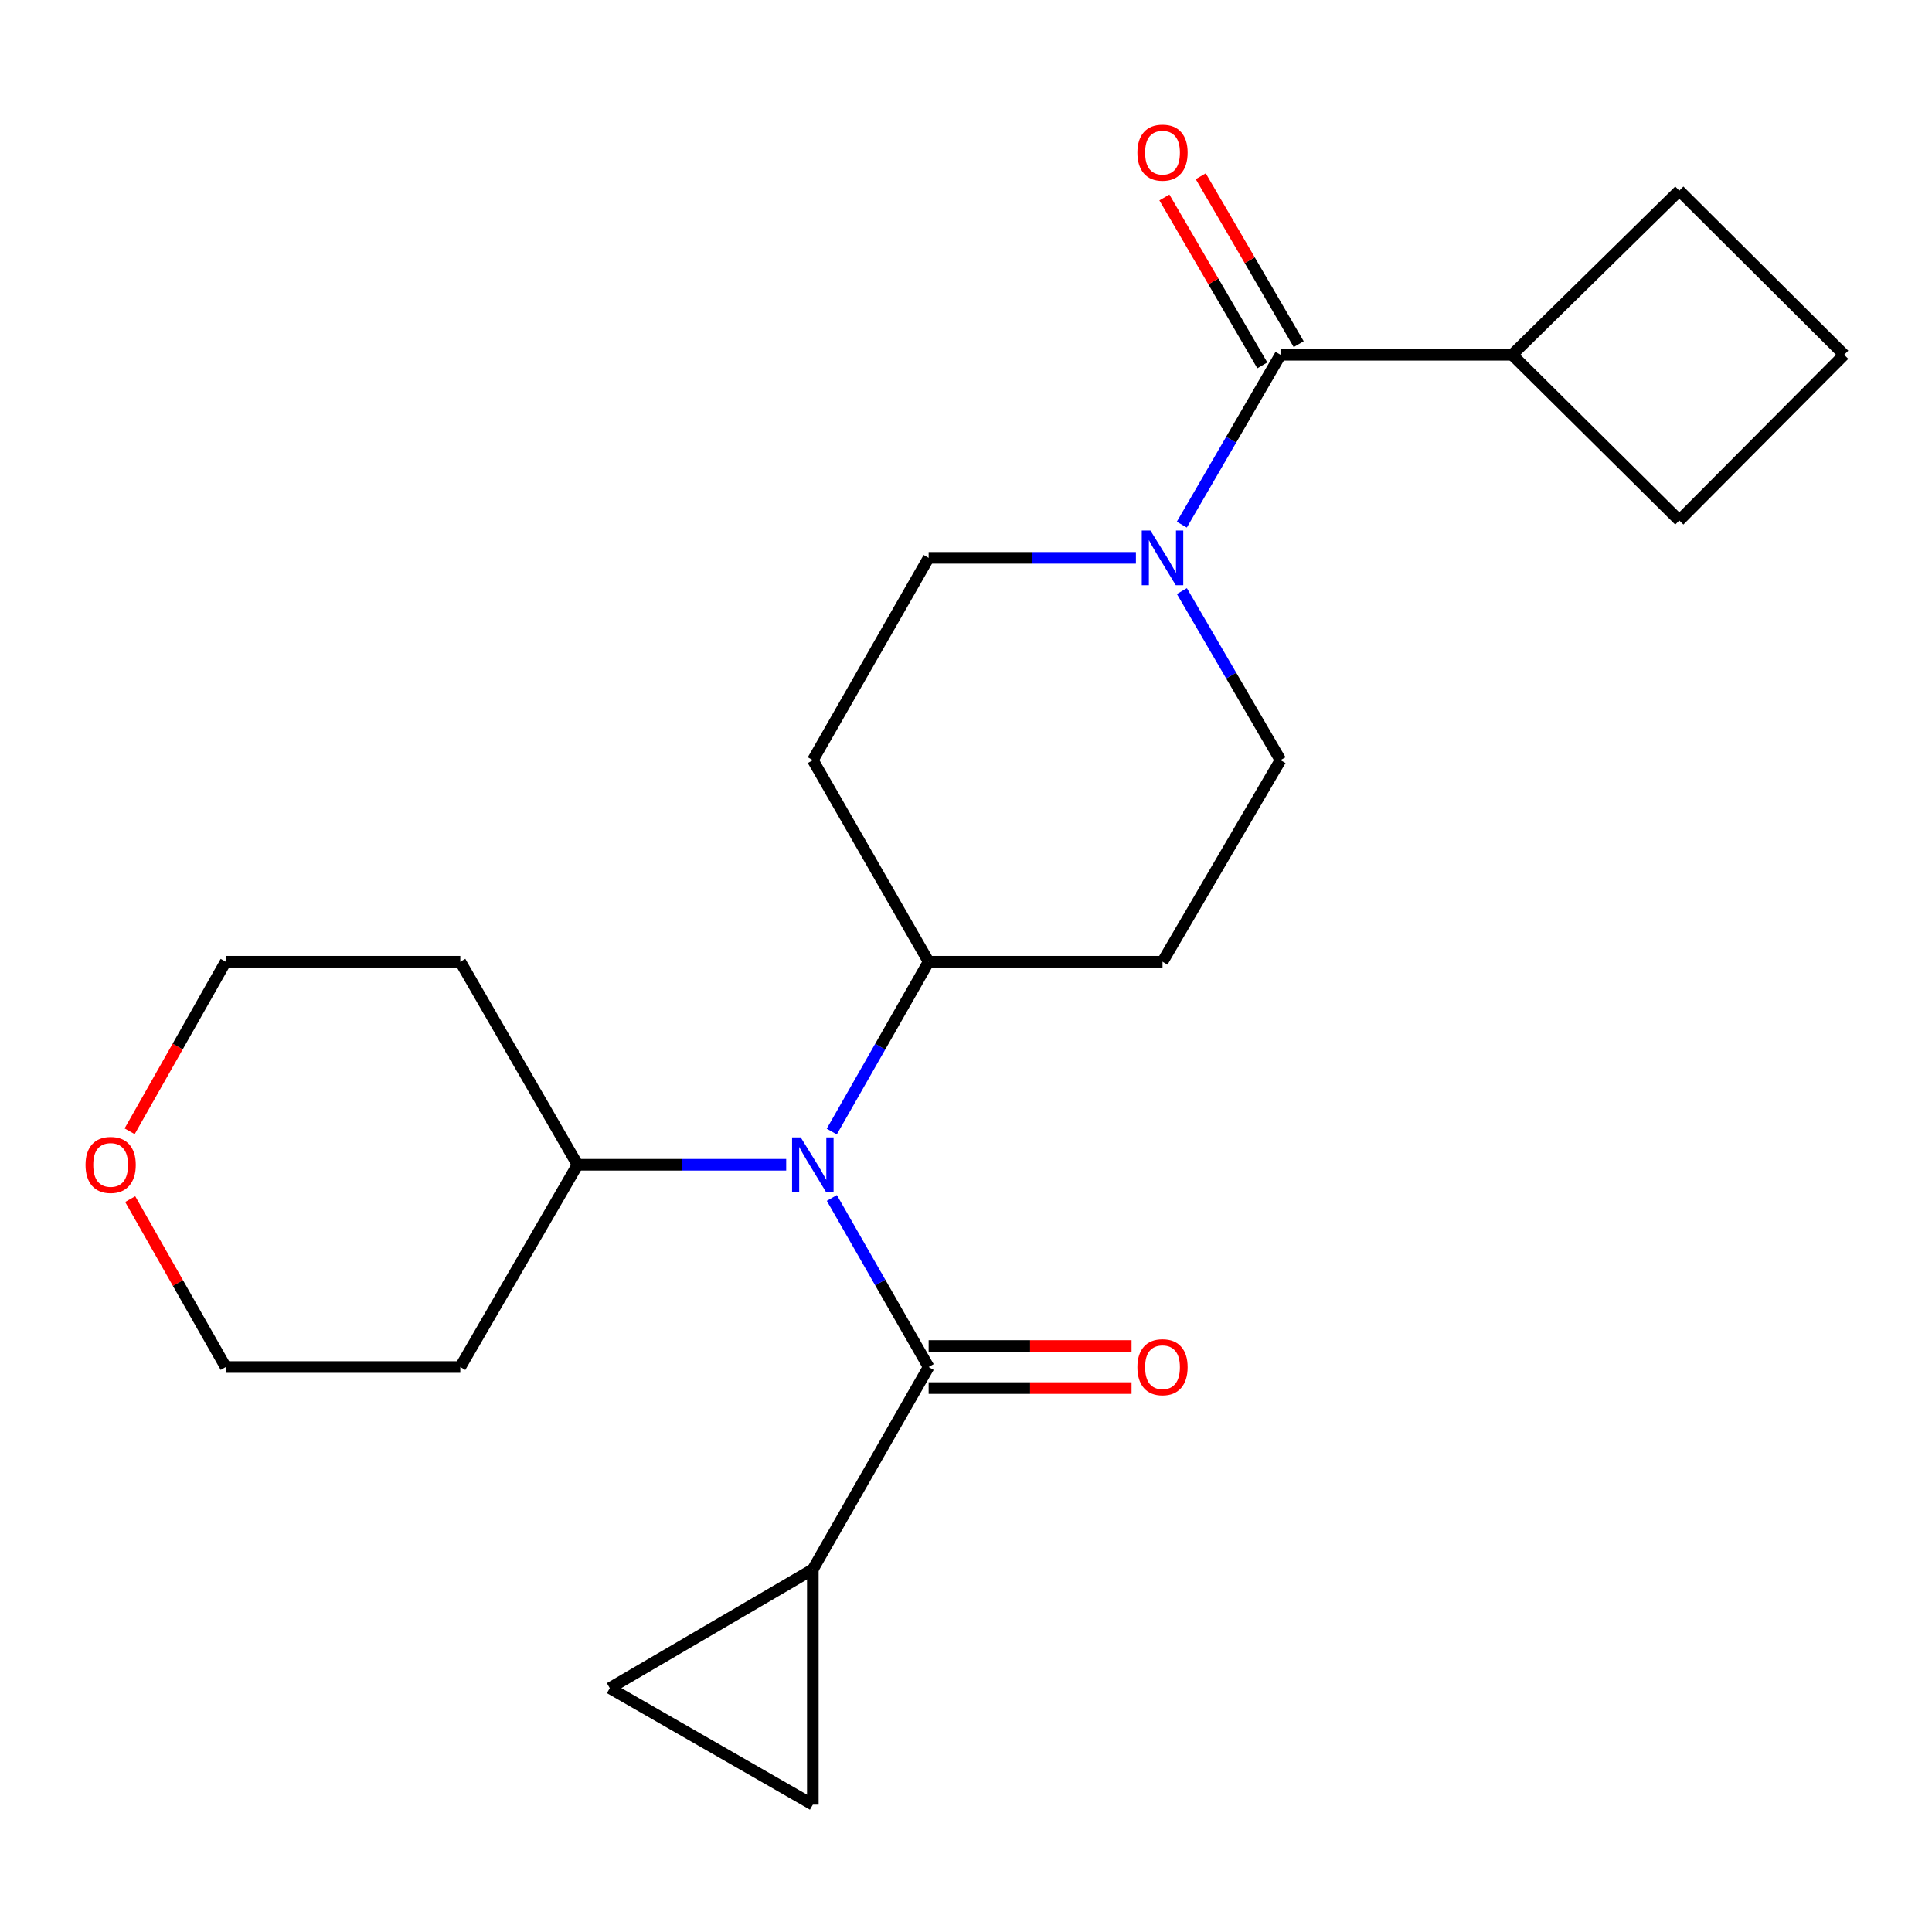 <?xml version='1.0' encoding='iso-8859-1'?>
<svg version='1.1' baseProfile='full'
              xmlns='http://www.w3.org/2000/svg'
                      xmlns:rdkit='http://www.rdkit.org/xml'
                      xmlns:xlink='http://www.w3.org/1999/xlink'
                  xml:space='preserve'
width='1000px' height='1000px' viewBox='0 0 1000 1000'>
<!-- END OF HEADER -->
<rect style='opacity:1.0;fill:#FFFFFF;stroke:none' width='1000' height='1000' x='0' y='0'> </rect>
<path class='bond-0' d='M 480.667,707.577 L 455.61,663.819' style='fill:none;fill-rule:evenodd;stroke:#000000;stroke-width:6px;stroke-linecap:butt;stroke-linejoin:miter;stroke-opacity:1' />
<path class='bond-0' d='M 455.61,663.819 L 430.553,620.06' style='fill:none;fill-rule:evenodd;stroke:#0000FF;stroke-width:6px;stroke-linecap:butt;stroke-linejoin:miter;stroke-opacity:1' />
<path class='bond-3' d='M 480.667,707.577 L 420.718,812.306' style='fill:none;fill-rule:evenodd;stroke:#000000;stroke-width:6px;stroke-linecap:butt;stroke-linejoin:miter;stroke-opacity:1' />
<path class='bond-11' d='M 480.667,718.472 L 533.178,718.472' style='fill:none;fill-rule:evenodd;stroke:#000000;stroke-width:6px;stroke-linecap:butt;stroke-linejoin:miter;stroke-opacity:1' />
<path class='bond-11' d='M 533.178,718.472 L 585.689,718.472' style='fill:none;fill-rule:evenodd;stroke:#FF0000;stroke-width:6px;stroke-linecap:butt;stroke-linejoin:miter;stroke-opacity:1' />
<path class='bond-11' d='M 480.667,696.682 L 533.178,696.682' style='fill:none;fill-rule:evenodd;stroke:#000000;stroke-width:6px;stroke-linecap:butt;stroke-linejoin:miter;stroke-opacity:1' />
<path class='bond-11' d='M 533.178,696.682 L 585.689,696.682' style='fill:none;fill-rule:evenodd;stroke:#FF0000;stroke-width:6px;stroke-linecap:butt;stroke-linejoin:miter;stroke-opacity:1' />
<path class='bond-6' d='M 430.521,585.699 L 455.594,541.746' style='fill:none;fill-rule:evenodd;stroke:#0000FF;stroke-width:6px;stroke-linecap:butt;stroke-linejoin:miter;stroke-opacity:1' />
<path class='bond-6' d='M 455.594,541.746 L 480.667,497.792' style='fill:none;fill-rule:evenodd;stroke:#000000;stroke-width:6px;stroke-linecap:butt;stroke-linejoin:miter;stroke-opacity:1' />
<path class='bond-13' d='M 406.934,602.884 L 352.939,602.884' style='fill:none;fill-rule:evenodd;stroke:#0000FF;stroke-width:6px;stroke-linecap:butt;stroke-linejoin:miter;stroke-opacity:1' />
<path class='bond-13' d='M 352.939,602.884 L 298.943,602.884' style='fill:none;fill-rule:evenodd;stroke:#000000;stroke-width:6px;stroke-linecap:butt;stroke-linejoin:miter;stroke-opacity:1' />
<path class='bond-1' d='M 587.949,288.745 L 534.308,288.745' style='fill:none;fill-rule:evenodd;stroke:#0000FF;stroke-width:6px;stroke-linecap:butt;stroke-linejoin:miter;stroke-opacity:1' />
<path class='bond-1' d='M 534.308,288.745 L 480.667,288.745' style='fill:none;fill-rule:evenodd;stroke:#000000;stroke-width:6px;stroke-linecap:butt;stroke-linejoin:miter;stroke-opacity:1' />
<path class='bond-2' d='M 611.708,271.545 L 637.249,227.587' style='fill:none;fill-rule:evenodd;stroke:#0000FF;stroke-width:6px;stroke-linecap:butt;stroke-linejoin:miter;stroke-opacity:1' />
<path class='bond-2' d='M 637.249,227.587 L 662.79,183.628' style='fill:none;fill-rule:evenodd;stroke:#000000;stroke-width:6px;stroke-linecap:butt;stroke-linejoin:miter;stroke-opacity:1' />
<path class='bond-25' d='M 611.742,305.935 L 637.266,349.692' style='fill:none;fill-rule:evenodd;stroke:#0000FF;stroke-width:6px;stroke-linecap:butt;stroke-linejoin:miter;stroke-opacity:1' />
<path class='bond-25' d='M 637.266,349.692 L 662.79,393.45' style='fill:none;fill-rule:evenodd;stroke:#000000;stroke-width:6px;stroke-linecap:butt;stroke-linejoin:miter;stroke-opacity:1' />
<path class='bond-12' d='M 672.202,178.138 L 646.853,134.681' style='fill:none;fill-rule:evenodd;stroke:#000000;stroke-width:6px;stroke-linecap:butt;stroke-linejoin:miter;stroke-opacity:1' />
<path class='bond-12' d='M 646.853,134.681 L 621.504,91.224' style='fill:none;fill-rule:evenodd;stroke:#FF0000;stroke-width:6px;stroke-linecap:butt;stroke-linejoin:miter;stroke-opacity:1' />
<path class='bond-12' d='M 653.379,189.118 L 628.03,145.66' style='fill:none;fill-rule:evenodd;stroke:#000000;stroke-width:6px;stroke-linecap:butt;stroke-linejoin:miter;stroke-opacity:1' />
<path class='bond-12' d='M 628.03,145.66 L 602.681,102.203' style='fill:none;fill-rule:evenodd;stroke:#FF0000;stroke-width:6px;stroke-linecap:butt;stroke-linejoin:miter;stroke-opacity:1' />
<path class='bond-14' d='M 662.79,183.628 L 782.688,183.628' style='fill:none;fill-rule:evenodd;stroke:#000000;stroke-width:6px;stroke-linecap:butt;stroke-linejoin:miter;stroke-opacity:1' />
<path class='bond-4' d='M 420.718,812.306 L 420.718,934.093' style='fill:none;fill-rule:evenodd;stroke:#000000;stroke-width:6px;stroke-linecap:butt;stroke-linejoin:miter;stroke-opacity:1' />
<path class='bond-5' d='M 420.718,812.306 L 315.626,873.769' style='fill:none;fill-rule:evenodd;stroke:#000000;stroke-width:6px;stroke-linecap:butt;stroke-linejoin:miter;stroke-opacity:1' />
<path class='bond-23' d='M 420.718,934.093 L 315.626,873.769' style='fill:none;fill-rule:evenodd;stroke:#000000;stroke-width:6px;stroke-linecap:butt;stroke-linejoin:miter;stroke-opacity:1' />
<path class='bond-7' d='M 480.667,497.792 L 601.715,497.792' style='fill:none;fill-rule:evenodd;stroke:#000000;stroke-width:6px;stroke-linecap:butt;stroke-linejoin:miter;stroke-opacity:1' />
<path class='bond-8' d='M 480.667,497.792 L 420.718,393.45' style='fill:none;fill-rule:evenodd;stroke:#000000;stroke-width:6px;stroke-linecap:butt;stroke-linejoin:miter;stroke-opacity:1' />
<path class='bond-10' d='M 601.715,497.792 L 662.79,393.45' style='fill:none;fill-rule:evenodd;stroke:#000000;stroke-width:6px;stroke-linecap:butt;stroke-linejoin:miter;stroke-opacity:1' />
<path class='bond-9' d='M 420.718,393.45 L 480.667,288.745' style='fill:none;fill-rule:evenodd;stroke:#000000;stroke-width:6px;stroke-linecap:butt;stroke-linejoin:miter;stroke-opacity:1' />
<path class='bond-16' d='M 298.943,602.884 L 238.244,497.792' style='fill:none;fill-rule:evenodd;stroke:#000000;stroke-width:6px;stroke-linecap:butt;stroke-linejoin:miter;stroke-opacity:1' />
<path class='bond-17' d='M 298.943,602.884 L 238.244,707.577' style='fill:none;fill-rule:evenodd;stroke:#000000;stroke-width:6px;stroke-linecap:butt;stroke-linejoin:miter;stroke-opacity:1' />
<path class='bond-21' d='M 782.688,183.628 L 869.198,269.375' style='fill:none;fill-rule:evenodd;stroke:#000000;stroke-width:6px;stroke-linecap:butt;stroke-linejoin:miter;stroke-opacity:1' />
<path class='bond-22' d='M 782.688,183.628 L 869.198,98.668' style='fill:none;fill-rule:evenodd;stroke:#000000;stroke-width:6px;stroke-linecap:butt;stroke-linejoin:miter;stroke-opacity:1' />
<path class='bond-15' d='M 67.381,620.655 L 92.107,664.116' style='fill:none;fill-rule:evenodd;stroke:#FF0000;stroke-width:6px;stroke-linecap:butt;stroke-linejoin:miter;stroke-opacity:1' />
<path class='bond-15' d='M 92.107,664.116 L 116.832,707.577' style='fill:none;fill-rule:evenodd;stroke:#000000;stroke-width:6px;stroke-linecap:butt;stroke-linejoin:miter;stroke-opacity:1' />
<path class='bond-24' d='M 67.098,585.544 L 91.965,541.668' style='fill:none;fill-rule:evenodd;stroke:#FF0000;stroke-width:6px;stroke-linecap:butt;stroke-linejoin:miter;stroke-opacity:1' />
<path class='bond-24' d='M 91.965,541.668 L 116.832,497.792' style='fill:none;fill-rule:evenodd;stroke:#000000;stroke-width:6px;stroke-linecap:butt;stroke-linejoin:miter;stroke-opacity:1' />
<path class='bond-18' d='M 238.244,497.792 L 116.832,497.792' style='fill:none;fill-rule:evenodd;stroke:#000000;stroke-width:6px;stroke-linecap:butt;stroke-linejoin:miter;stroke-opacity:1' />
<path class='bond-19' d='M 238.244,707.577 L 116.832,707.577' style='fill:none;fill-rule:evenodd;stroke:#000000;stroke-width:6px;stroke-linecap:butt;stroke-linejoin:miter;stroke-opacity:1' />
<path class='bond-20' d='M 954.545,183.628 L 869.198,98.668' style='fill:none;fill-rule:evenodd;stroke:#000000;stroke-width:6px;stroke-linecap:butt;stroke-linejoin:miter;stroke-opacity:1' />
<path class='bond-26' d='M 954.545,183.628 L 869.198,269.375' style='fill:none;fill-rule:evenodd;stroke:#000000;stroke-width:6px;stroke-linecap:butt;stroke-linejoin:miter;stroke-opacity:1' />
<path  class='atom-1' d='M 414.458 588.724
L 423.738 603.724
Q 424.658 605.204, 426.138 607.884
Q 427.618 610.564, 427.698 610.724
L 427.698 588.724
L 431.458 588.724
L 431.458 617.044
L 427.578 617.044
L 417.618 600.644
Q 416.458 598.724, 415.218 596.524
Q 414.018 594.324, 413.658 593.644
L 413.658 617.044
L 409.978 617.044
L 409.978 588.724
L 414.458 588.724
' fill='#0000FF'/>
<path  class='atom-2' d='M 595.455 274.585
L 604.735 289.585
Q 605.655 291.065, 607.135 293.745
Q 608.615 296.425, 608.695 296.585
L 608.695 274.585
L 612.455 274.585
L 612.455 302.905
L 608.575 302.905
L 598.615 286.505
Q 597.455 284.585, 596.215 282.385
Q 595.015 280.185, 594.655 279.505
L 594.655 302.905
L 590.975 302.905
L 590.975 274.585
L 595.455 274.585
' fill='#0000FF'/>
<path  class='atom-12' d='M 588.715 707.657
Q 588.715 700.857, 592.075 697.057
Q 595.435 693.257, 601.715 693.257
Q 607.995 693.257, 611.355 697.057
Q 614.715 700.857, 614.715 707.657
Q 614.715 714.537, 611.315 718.457
Q 607.915 722.337, 601.715 722.337
Q 595.475 722.337, 592.075 718.457
Q 588.715 714.577, 588.715 707.657
M 601.715 719.137
Q 606.035 719.137, 608.355 716.257
Q 610.715 713.337, 610.715 707.657
Q 610.715 702.097, 608.355 699.297
Q 606.035 696.457, 601.715 696.457
Q 597.395 696.457, 595.035 699.257
Q 592.715 702.057, 592.715 707.657
Q 592.715 713.377, 595.035 716.257
Q 597.395 719.137, 601.715 719.137
' fill='#FF0000'/>
<path  class='atom-13' d='M 588.715 79.003
Q 588.715 72.203, 592.075 68.403
Q 595.435 64.603, 601.715 64.603
Q 607.995 64.603, 611.355 68.403
Q 614.715 72.203, 614.715 79.003
Q 614.715 85.883, 611.315 89.803
Q 607.915 93.683, 601.715 93.683
Q 595.475 93.683, 592.075 89.803
Q 588.715 85.923, 588.715 79.003
M 601.715 90.483
Q 606.035 90.483, 608.355 87.603
Q 610.715 84.683, 610.715 79.003
Q 610.715 73.443, 608.355 70.643
Q 606.035 67.803, 601.715 67.803
Q 597.395 67.803, 595.035 70.603
Q 592.715 73.403, 592.715 79.003
Q 592.715 84.723, 595.035 87.603
Q 597.395 90.483, 601.715 90.483
' fill='#FF0000'/>
<path  class='atom-16' d='M 44.271 602.964
Q 44.271 596.164, 47.631 592.364
Q 50.991 588.564, 57.271 588.564
Q 63.551 588.564, 66.911 592.364
Q 70.271 596.164, 70.271 602.964
Q 70.271 609.844, 66.871 613.764
Q 63.471 617.644, 57.271 617.644
Q 51.031 617.644, 47.631 613.764
Q 44.271 609.884, 44.271 602.964
M 57.271 614.444
Q 61.591 614.444, 63.911 611.564
Q 66.271 608.644, 66.271 602.964
Q 66.271 597.404, 63.911 594.604
Q 61.591 591.764, 57.271 591.764
Q 52.951 591.764, 50.591 594.564
Q 48.271 597.364, 48.271 602.964
Q 48.271 608.684, 50.591 611.564
Q 52.951 614.444, 57.271 614.444
' fill='#FF0000'/>
</svg>

